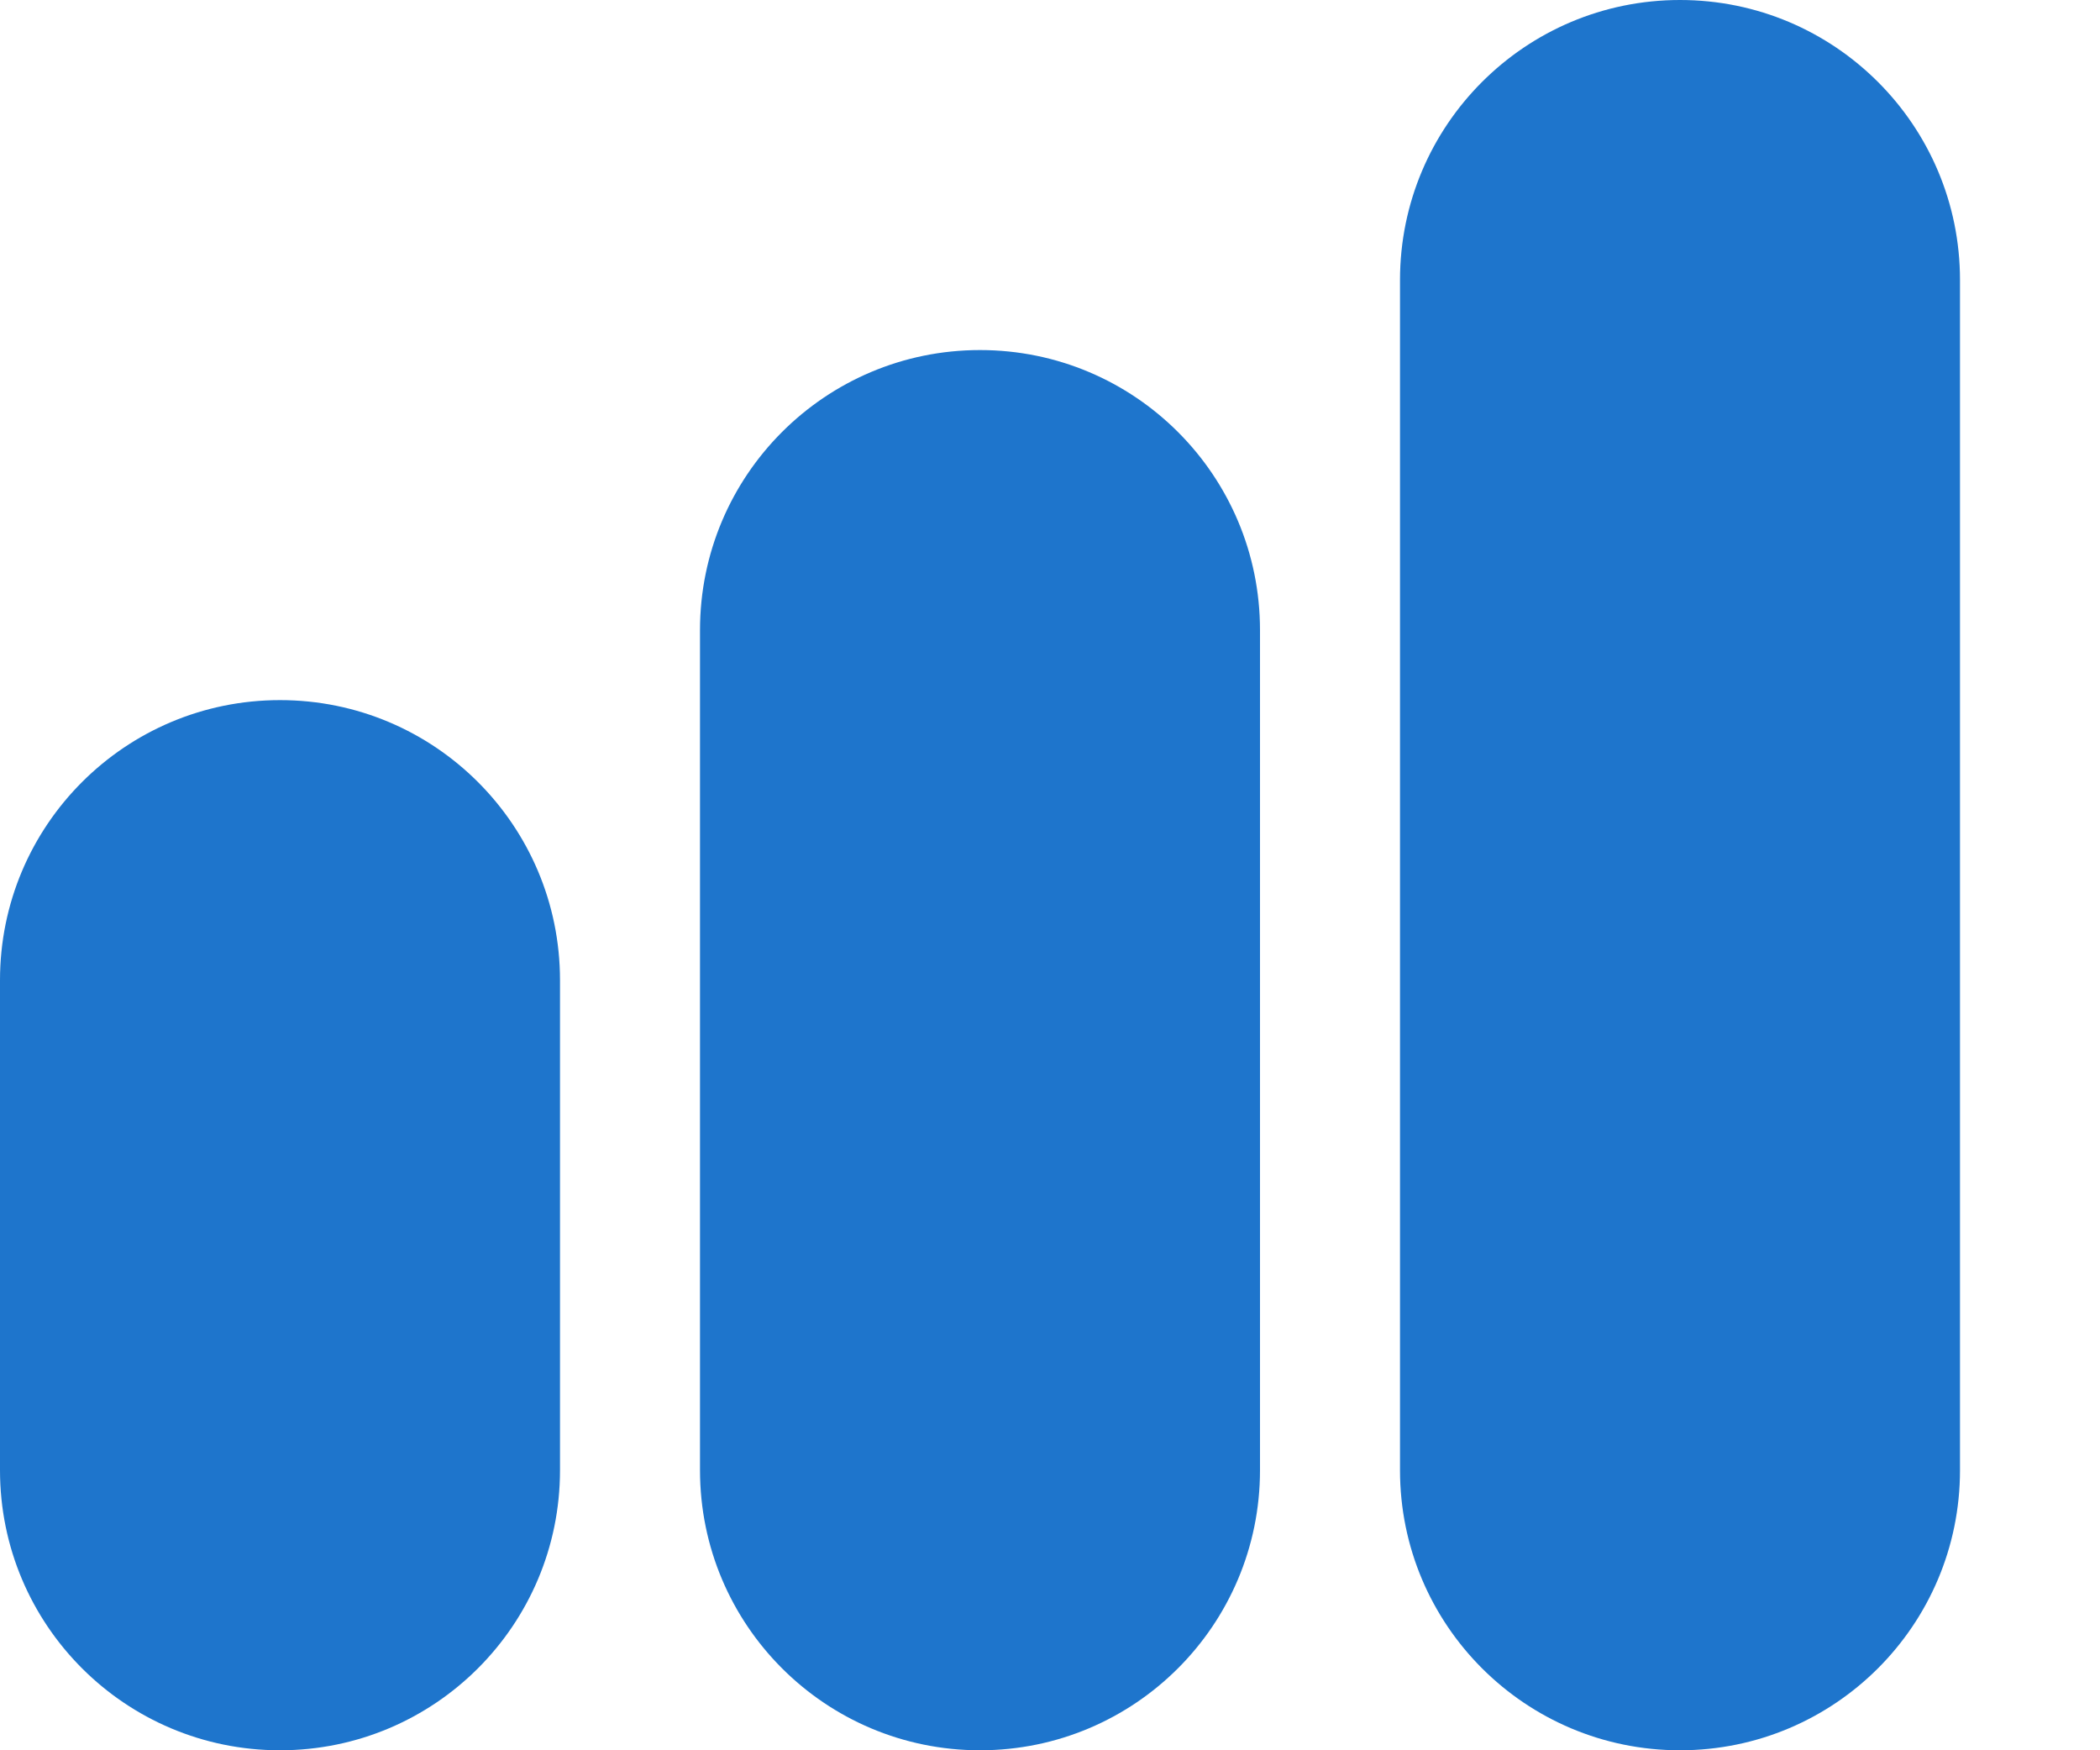 <svg width="12" height="10" viewBox="0 0 12 10" fill="none" xmlns="http://www.w3.org/2000/svg">
<path d="M0 5.6C0 4.716 0.716 4 1.6 4C2.484 4 3.2 4.716 3.2 5.6V8.4C3.2 9.284 2.484 10 1.6 10C0.716 10 0 9.284 0 8.4V5.6Z" fill="#1E75CC"/>
<path d="M4 3.6C4 2.716 4.716 2 5.6 2C6.484 2 7.2 2.716 7.2 3.6V8.4C7.2 9.284 6.484 10 5.6 10C4.716 10 4 9.284 4 8.4V3.6Z" fill="#1E75CC"/>
<path d="M8 1.6C8 0.716 8.716 0 9.6 0C10.484 0 11.2 0.716 11.2 1.6V8.4C11.2 9.284 10.484 10 9.6 10C8.716 10 8 9.284 8 8.4V1.6Z" fill="#1E75CC"/>
</svg>
